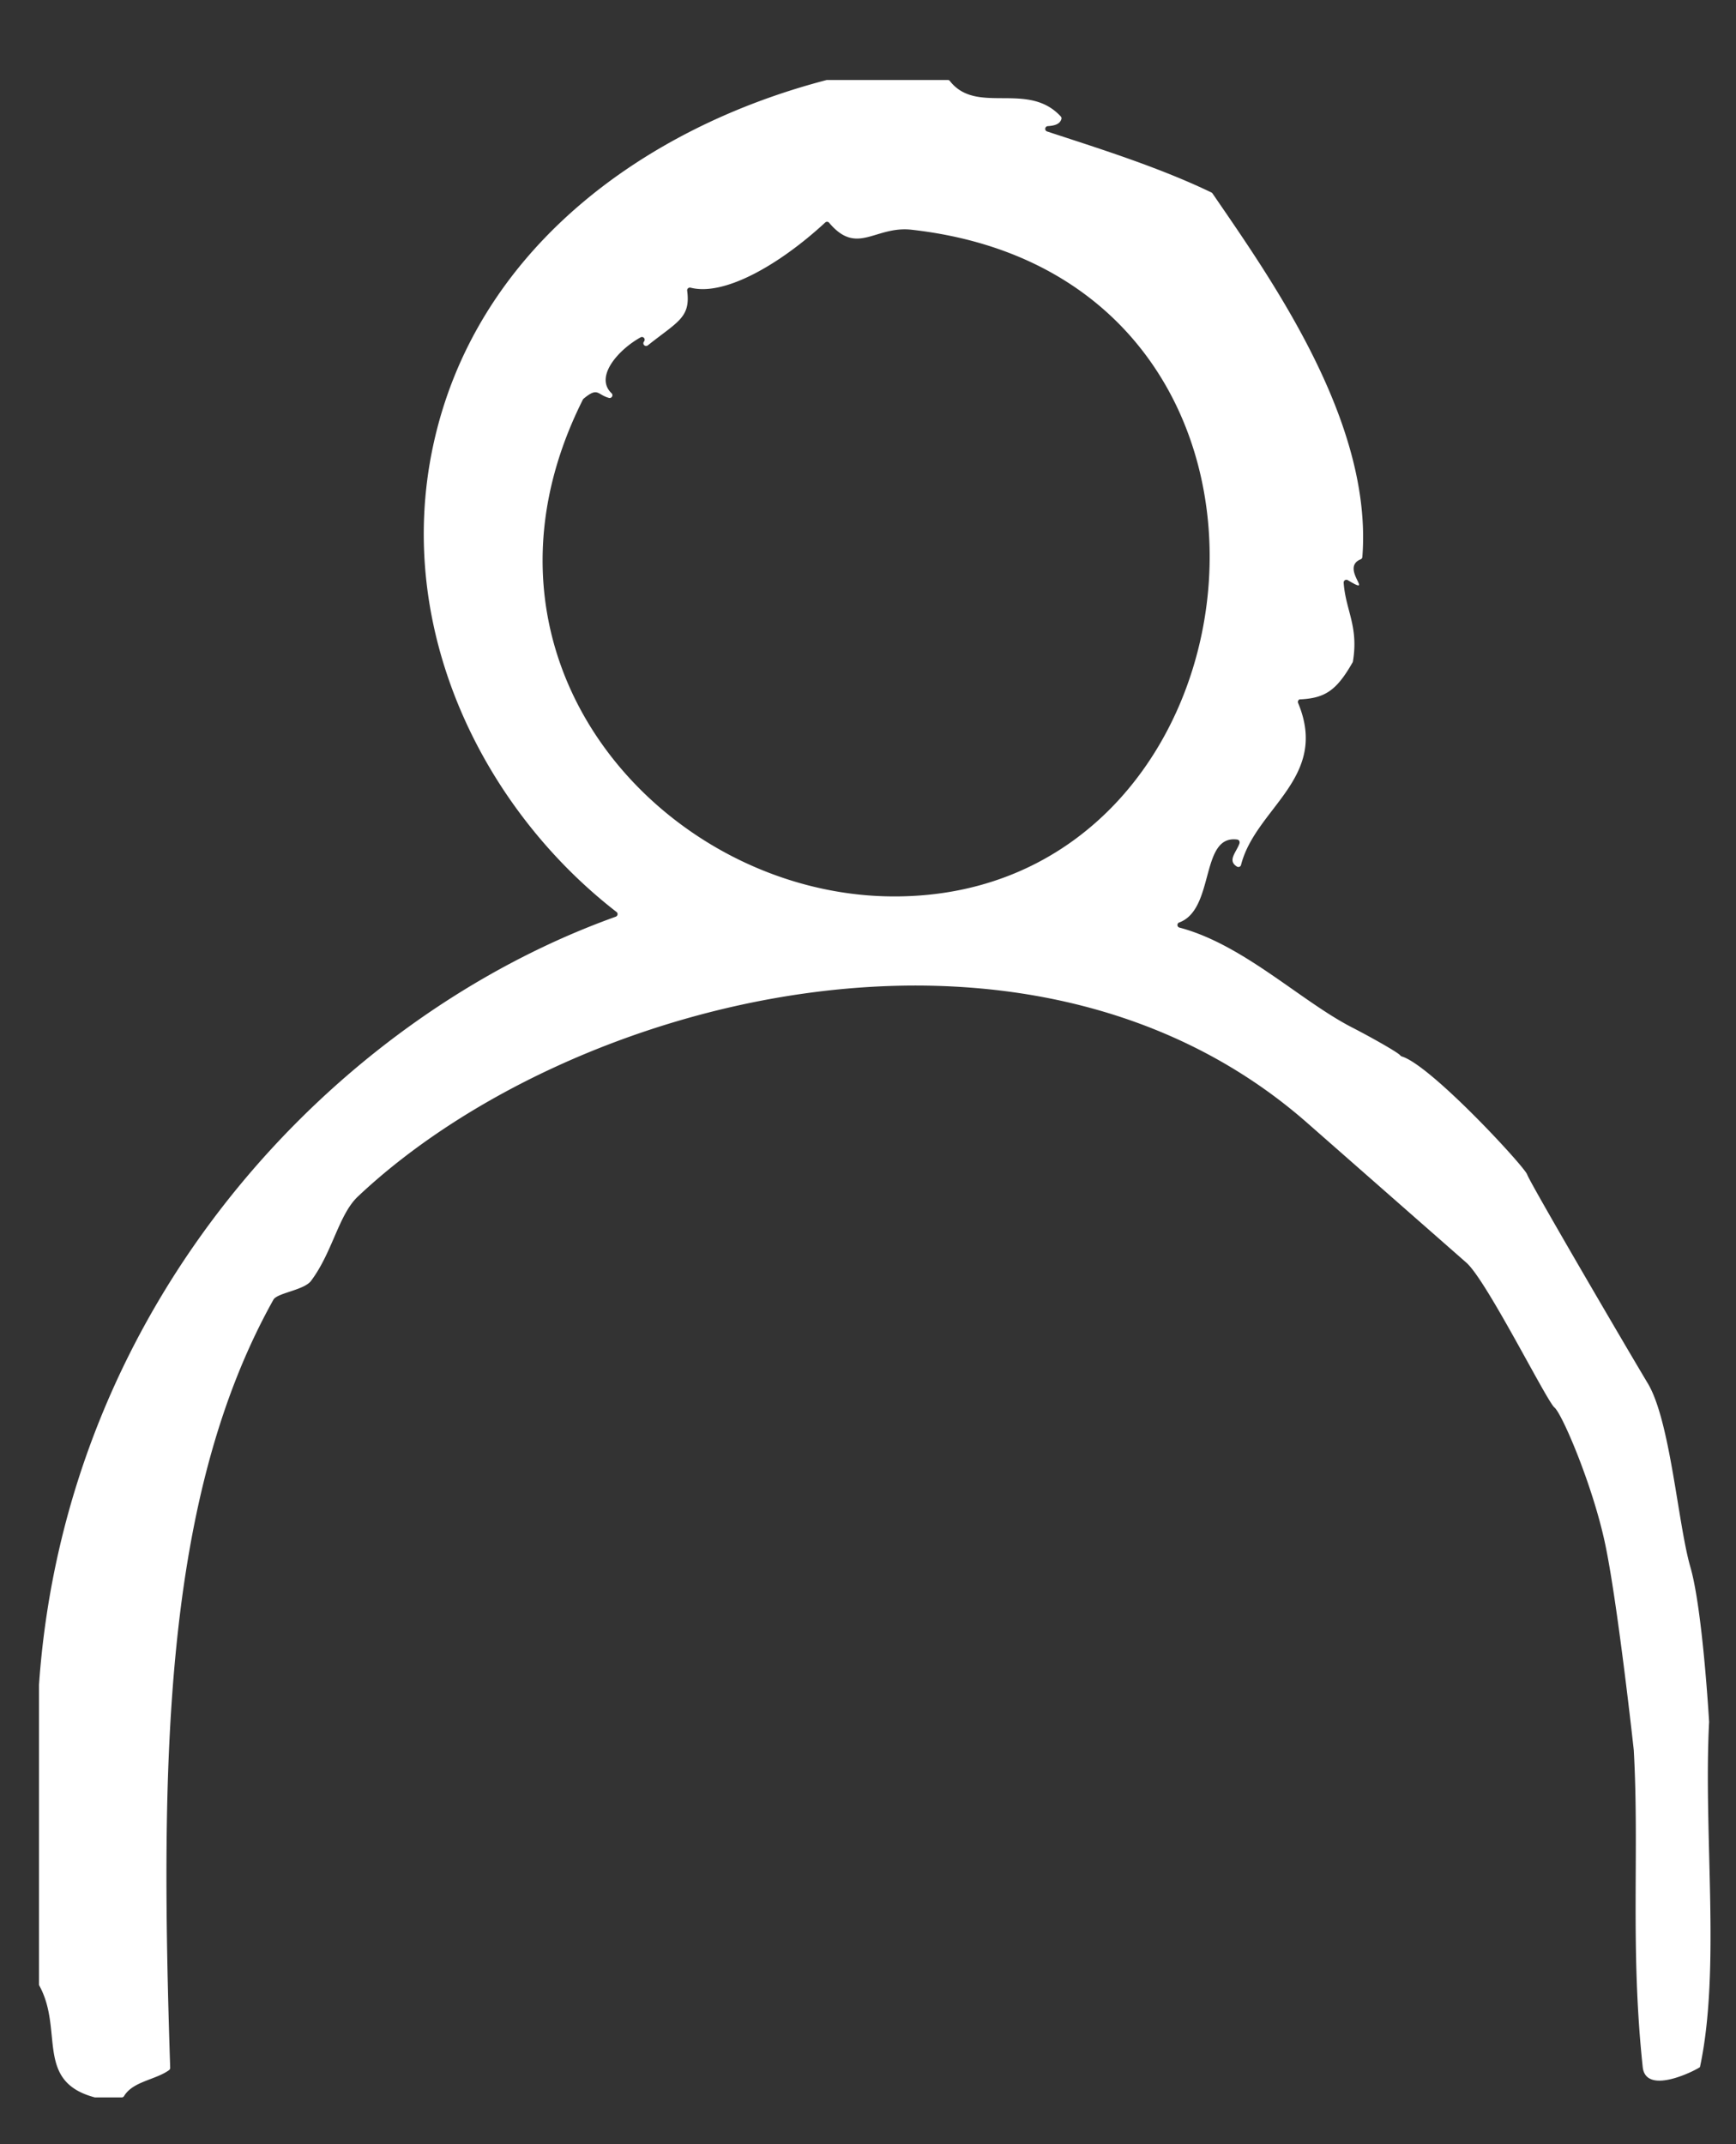 <svg xmlns="http://www.w3.org/2000/svg" id="Calque_1" data-name="Calque 1" viewBox="0 0 388.55 479.78"><rect x="0" y="0" width="388.55" height="479.78" fill="#333333" stroke="none"/><defs><style>.cls-1{fill:#fff;fill-rule:evenodd;}</style></defs><path class="cls-1" d="M382.53,385.36v-.06c-.06-1-1.48-25.24-4.19-34.63-2.78-9.57-4.47-32.66-9.53-41.1s-26.47-45.05-27-46.74-21.4-24.31-28-26.4a.78.78,0,0,1-.41-.26c-.58-.74-7.19-4.41-10.65-6.18-11.59-5.92-24.5-18.67-38.79-22.42a.6.6,0,0,1,0-1.15c8-3,4.61-19.64,12.93-18.55a.61.61,0,0,1,.55.68.5.5,0,0,1,0,.12c-.66,2-2.85,3.9-.56,5.27a.61.61,0,0,0,.83-.24.39.39,0,0,0,.06-.15c3.26-12.78,19.78-19.45,12.77-36.24a.63.63,0,0,1,.34-.81.71.71,0,0,1,.2,0c5.52-.29,8.08-2,11.65-8.26a.58.58,0,0,0,.08-.22c1.31-7.88-1.65-11.48-2.07-17.62a.6.6,0,0,1,.56-.65.64.64,0,0,1,.36.08c6.35,3.8-1.87-2.69,2.86-4.66a.61.61,0,0,0,.4-.52c2.36-30.12-20.19-61.88-33.55-81.38a.78.78,0,0,0-.24-.2C259,37.22,244.73,32.85,234.34,29.41a.6.6,0,0,1-.36-.78.59.59,0,0,1,.52-.4c1.46-.1,2.73-.4,3.07-1.62a.61.61,0,0,0-.15-.55c-7.37-8-18.81-.26-24.81-7.92a.58.58,0,0,0-.47-.24H185.05C144,28.57,106.3,56,96.93,99.8c-8.77,41,11.15,81.13,41.12,104.33a.6.6,0,0,1,0,.85.62.62,0,0,1-.21.15C75,227.63,14.73,291.12,8.73,377v67.08a.54.54,0,0,0,.08.28c5.49,10-1.07,21.44,12.44,25h6a.63.63,0,0,0,.52-.31c2-3.3,7-3.59,10.07-5.8a.65.65,0,0,0,.25-.52c-2.2-67.49-1.74-127.45,23.11-171.89.85-1.52,6.83-2.12,8.4-4.19,4.81-6.38,6.19-14.83,10.5-18.89,47-44.33,149.43-71.32,212.1-16.81l36,31.61c4.51,3.94,18,31,19.71,32.4s8.45,17.15,11.26,30.1,6.43,45.88,6.5,46.58c1.28,23-.84,44.13,2,70.91.71,6.74,12.76.27,12.82,0C385.15,440.77,381.23,410.46,382.53,385.36ZM199.83,200.6h0c-50.75-.22-98.88-52.44-69.37-111.18a.68.68,0,0,1,.17-.21c3.26-2.7,3-.88,5.69-.16a.62.62,0,0,0,.61-1c-4-3.72,1.56-9.87,6.47-12.57a.61.61,0,0,1,.82.26.63.63,0,0,1-.07.67.61.61,0,0,0,.85.87c6.69-5.32,9.61-6.2,8.8-12.24a.6.6,0,0,1,.52-.67.55.55,0,0,1,.22,0c7.73,2,20.24-5.41,30.14-14.56a.61.61,0,0,1,.86,0l0,0c6.31,7.53,10.26.68,18.49,1.6C301,62.28,285.86,201,199.83,200.6Z"></path></svg>